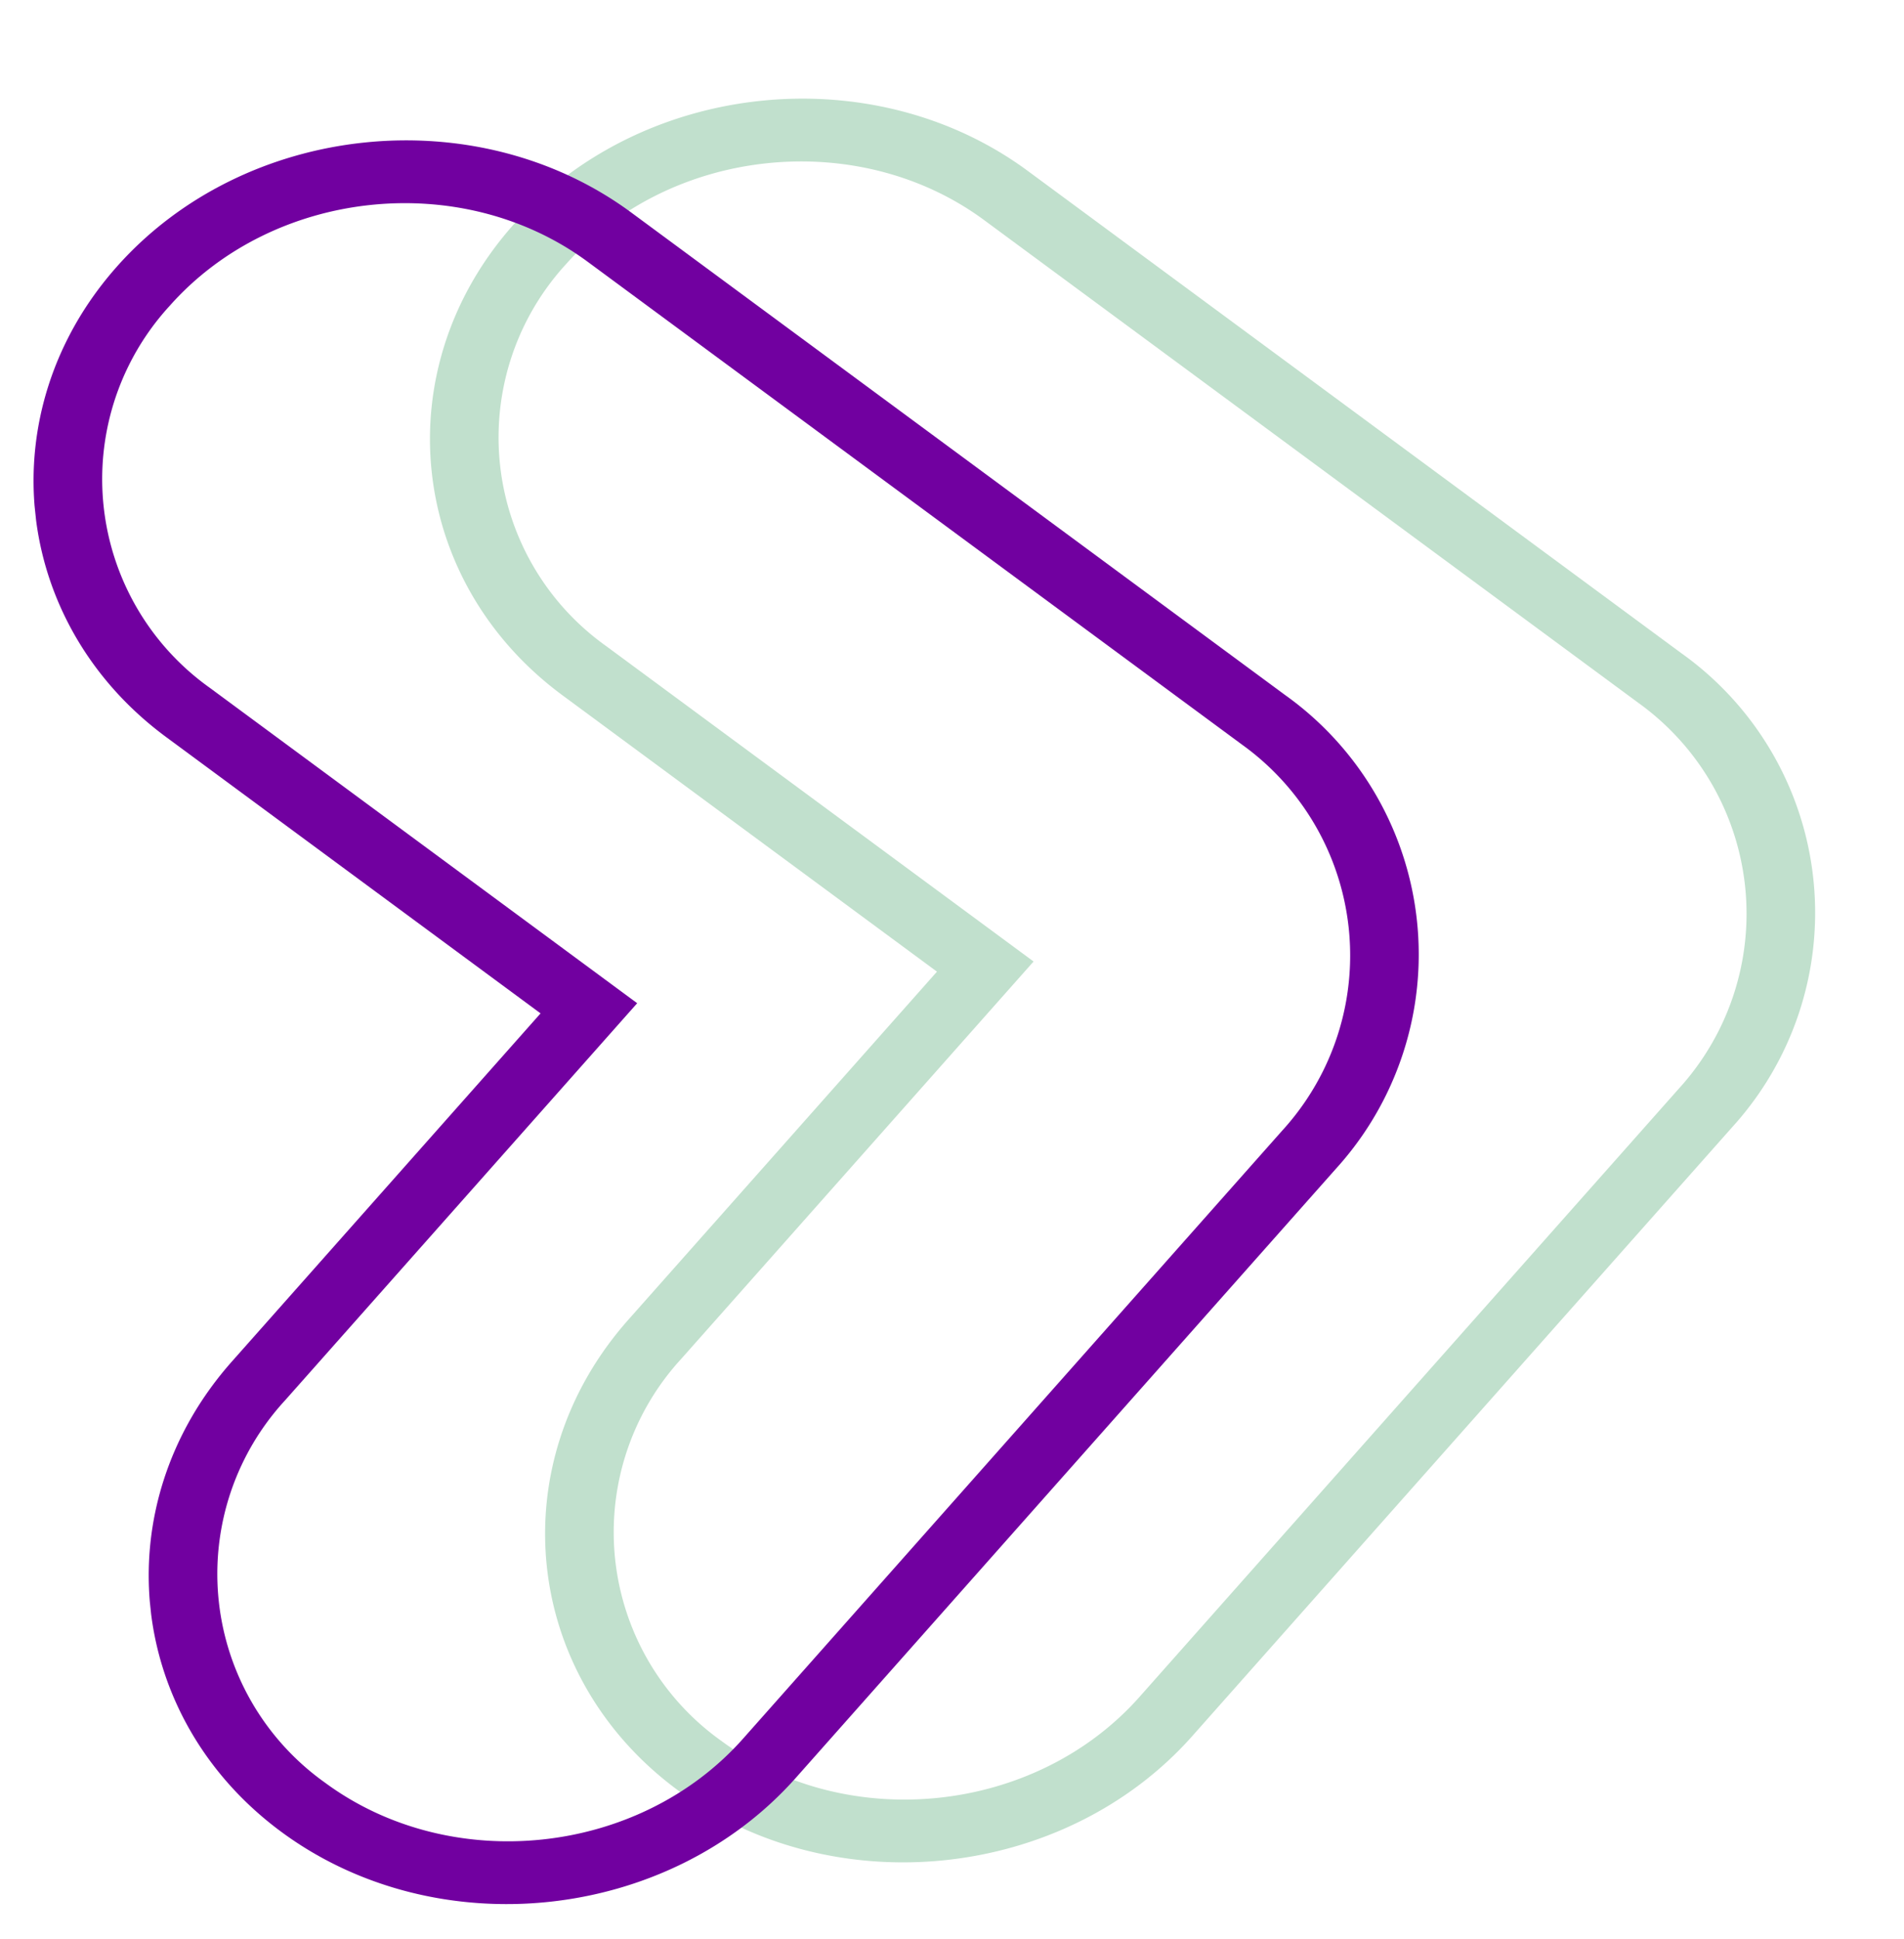 <svg xmlns="http://www.w3.org/2000/svg" xmlns:xlink="http://www.w3.org/1999/xlink" width="204.734" height="208.403" viewBox="0 0 204.734 208.403">
  <defs>
    <clipPath id="clip-path">
      <rect id="Retângulo_3" data-name="Retângulo 3" width="185.891" height="190.013" fill="none"/>
    </clipPath>
  </defs>
  <g id="Grupo_49" data-name="Grupo 49" transform="matrix(0.985, -0.174, 0.174, 0.985, -52.783, -74.143)">
    <g id="Grupo_5" data-name="Grupo 5" transform="matrix(0.998, 0.07, -0.07, 0.998, 35.732, 101.318)" clip-path="url(#clip-path)">
      <path id="Caminho_3" data-name="Caminho 3" d="M126.375,115.805,61.854,174.763c-12.42,11.349-32.744,11.349-45.164,0h0a27.512,27.512,0,0,1,0-41.269L58.808,95.007,16.689,56.52a27.512,27.512,0,0,1,0-41.269h0C29.11,3.9,49.434,3.9,61.854,15.251l64.521,58.956a27.885,27.885,0,0,1,0,41.6m5.215-46.363L67.069,10.486c-15.3-13.981-40.3-13.981-55.6,0s-15.3,36.821,0,50.8l36.9,33.72-36.9,33.72c-15.3,13.979-15.3,36.821,0,50.8s40.3,13.98,55.6,0l64.521-58.956a34.217,34.217,0,0,0,0-51.129" transform="translate(42.828 0.001)" fill="#c1e0cd"/>
      <path id="Caminho_4" data-name="Caminho 4" d="M126.374,115.805,61.853,174.763c-12.419,11.349-32.743,11.349-45.163,0h0a27.512,27.512,0,0,1,0-41.269L58.808,95.007,16.69,56.52a27.512,27.512,0,0,1,0-41.269h0C29.111,3.9,49.434,3.9,61.853,15.251l64.521,58.956a27.882,27.882,0,0,1,0,41.6m5.216-46.363L67.068,10.486c-15.3-13.981-40.295-13.981-55.6,0s-15.3,36.821,0,50.8l36.9,33.72-36.9,33.72c-15.3,13.979-15.3,36.821,0,50.8s40.3,13.98,55.6,0l64.522-58.956a34.219,34.219,0,0,0,0-51.129" transform="translate(0 0.001)" fill="#7100a0"/>
    </g>
  </g>
</svg>
